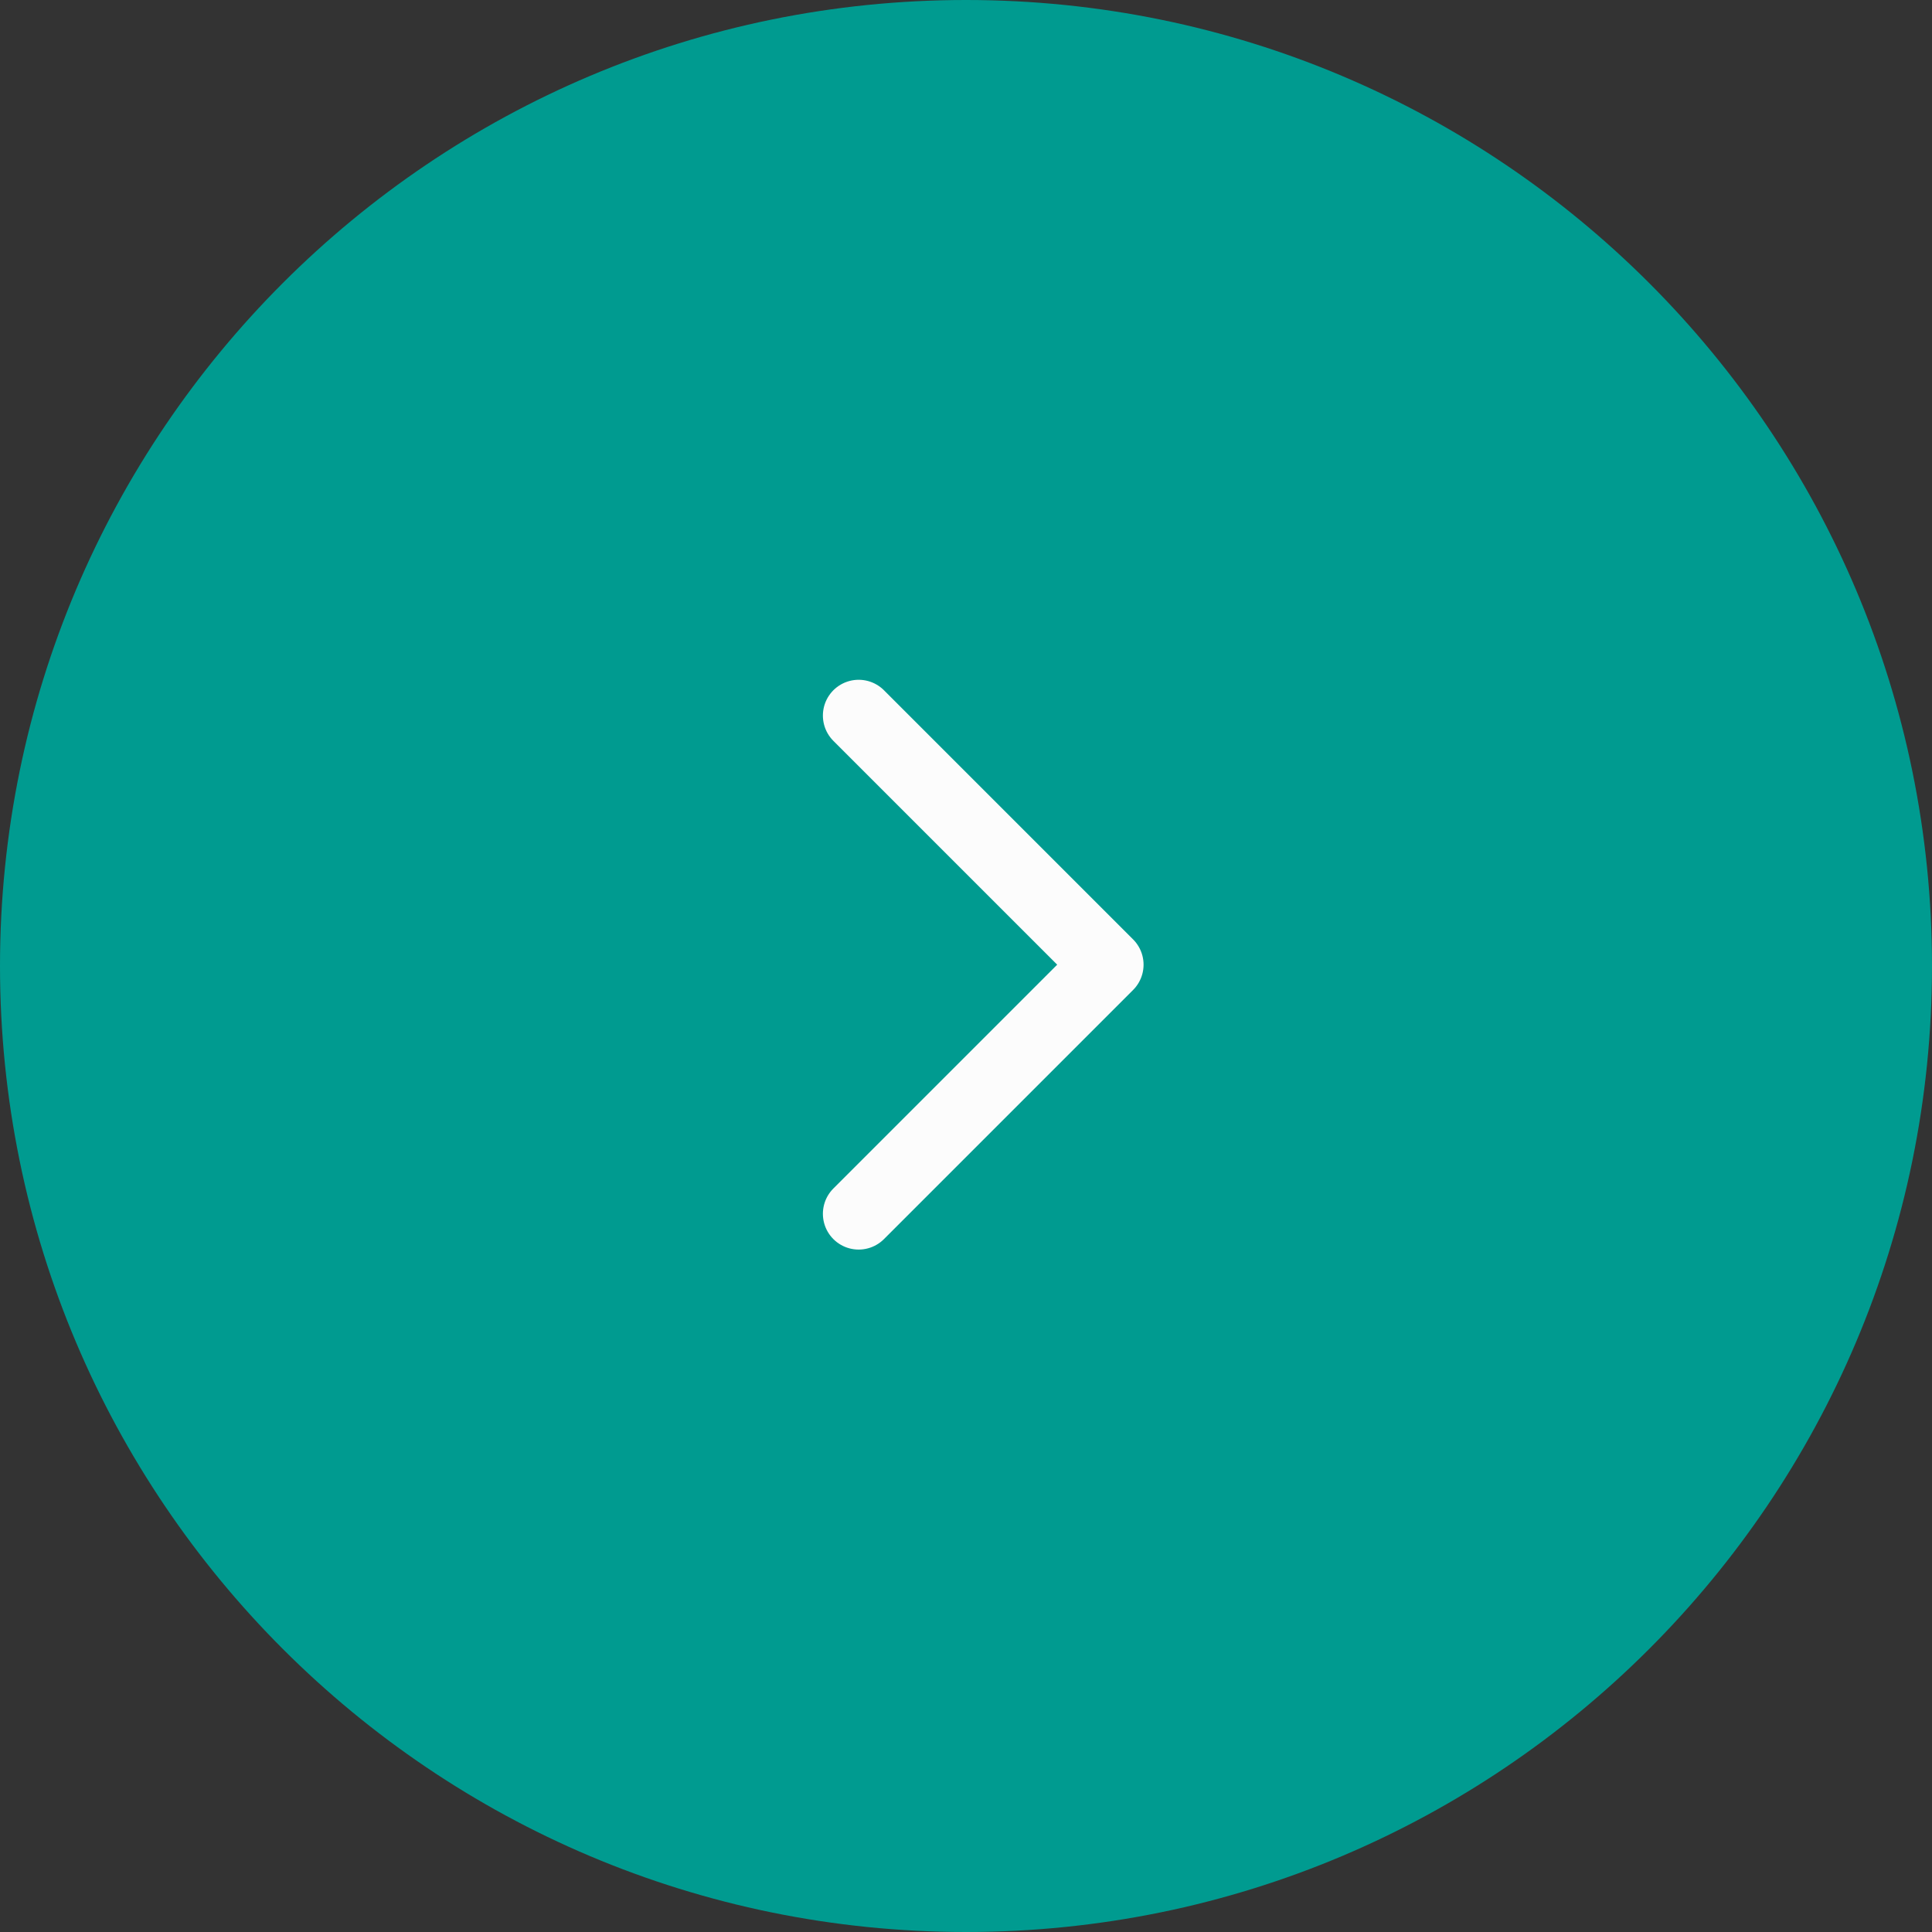 <svg width="54" height="54" viewBox="0 0 54 54" fill="none" xmlns="http://www.w3.org/2000/svg">
<rect x="0" y="0" width="54" height="54" fill="#333333" stroke="none"/>
<path d="M0 27C0 12.088 12.088 0 27 0C41.912 0 54 12.088 54 27C54 41.912 41.912 54 27 54C12.088 54 0 41.912 0 27Z" fill="#009B90"/>
<path d="M24 20L30.963 26.963L24 33.926" stroke="#FCFCFC" stroke-width="2" stroke-linecap="round" stroke-linejoin="round"/>
</svg>
